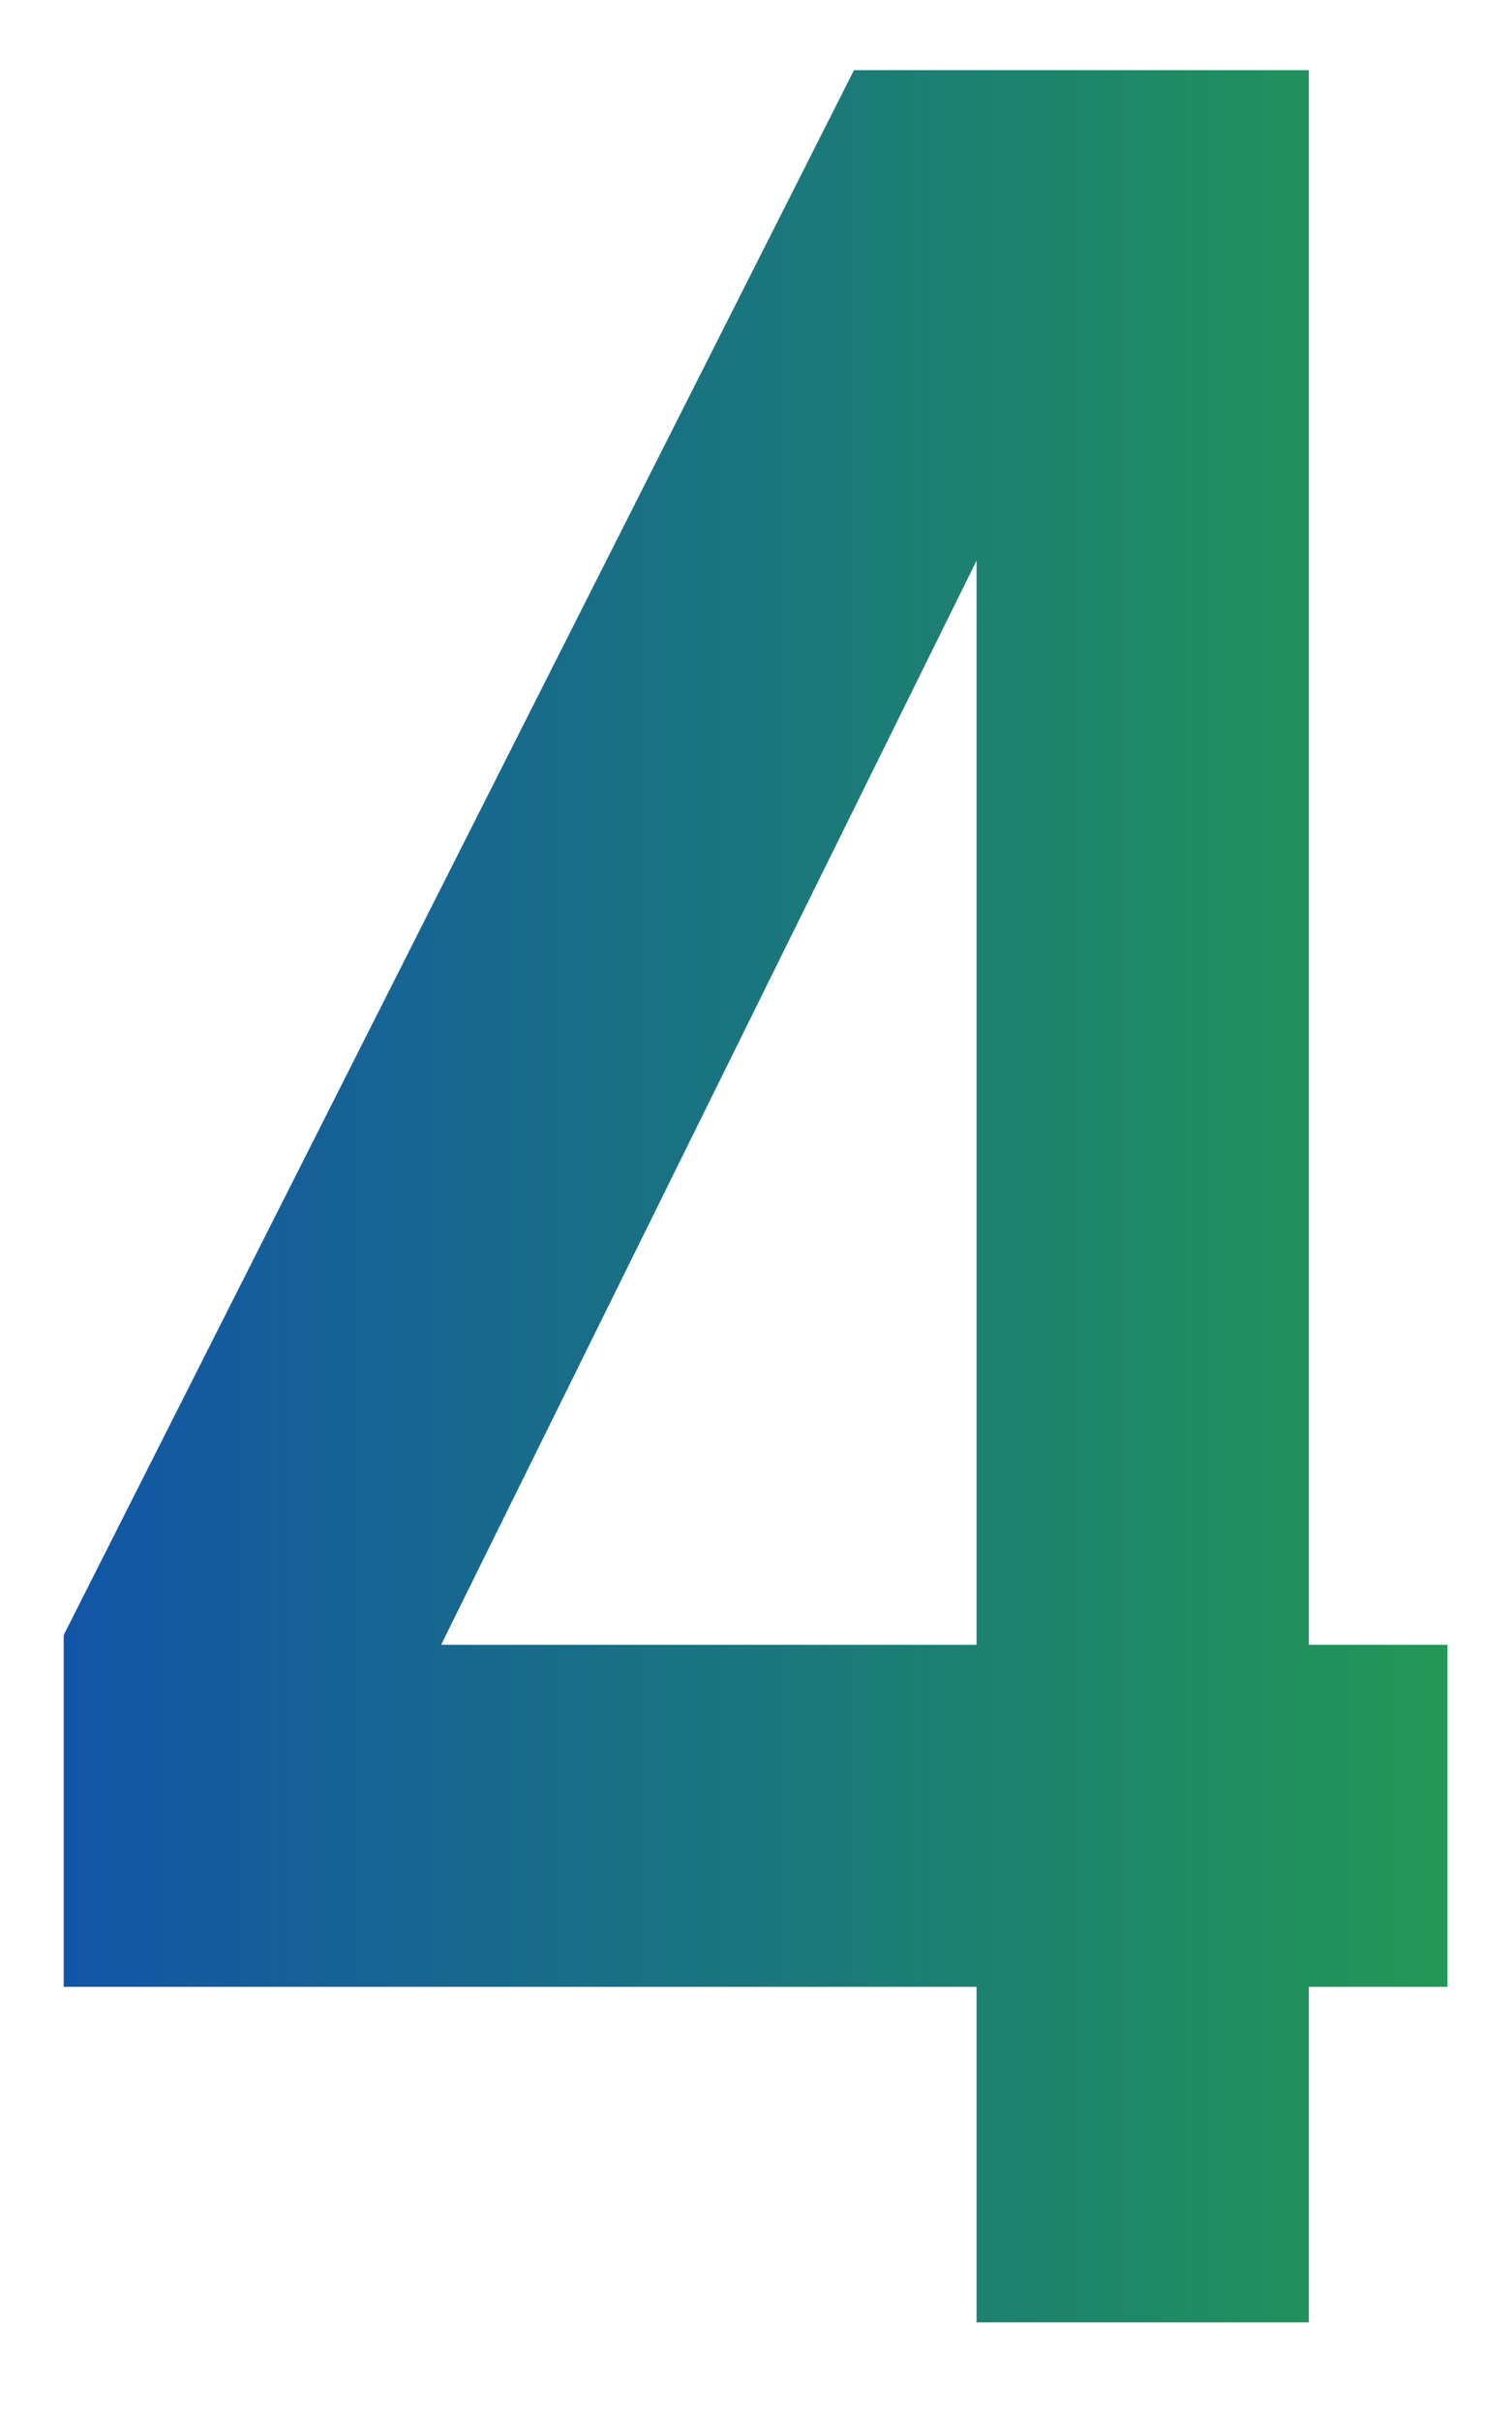 <svg width="15" height="24" viewBox="0 0 15 24" fill="none" xmlns="http://www.w3.org/2000/svg">
<path d="M14.36 16.312V19.704H12.984V23.032H9.688V19.704H0.632V16.216L8.472 0.696H12.984V16.312H14.36ZM4.376 16.312H9.688V5.56L4.376 16.312Z" fill="url(#paint0_linear_142_955)"/>
<defs>
<linearGradient id="paint0_linear_142_955" x1="17" y1="-6" x2="-1" y2="-6" gradientUnits="userSpaceOnUse">
<stop stop-color="#26A445"/>
<stop offset="1" stop-color="#104DB0"/>
</linearGradient>
</defs>
</svg>
